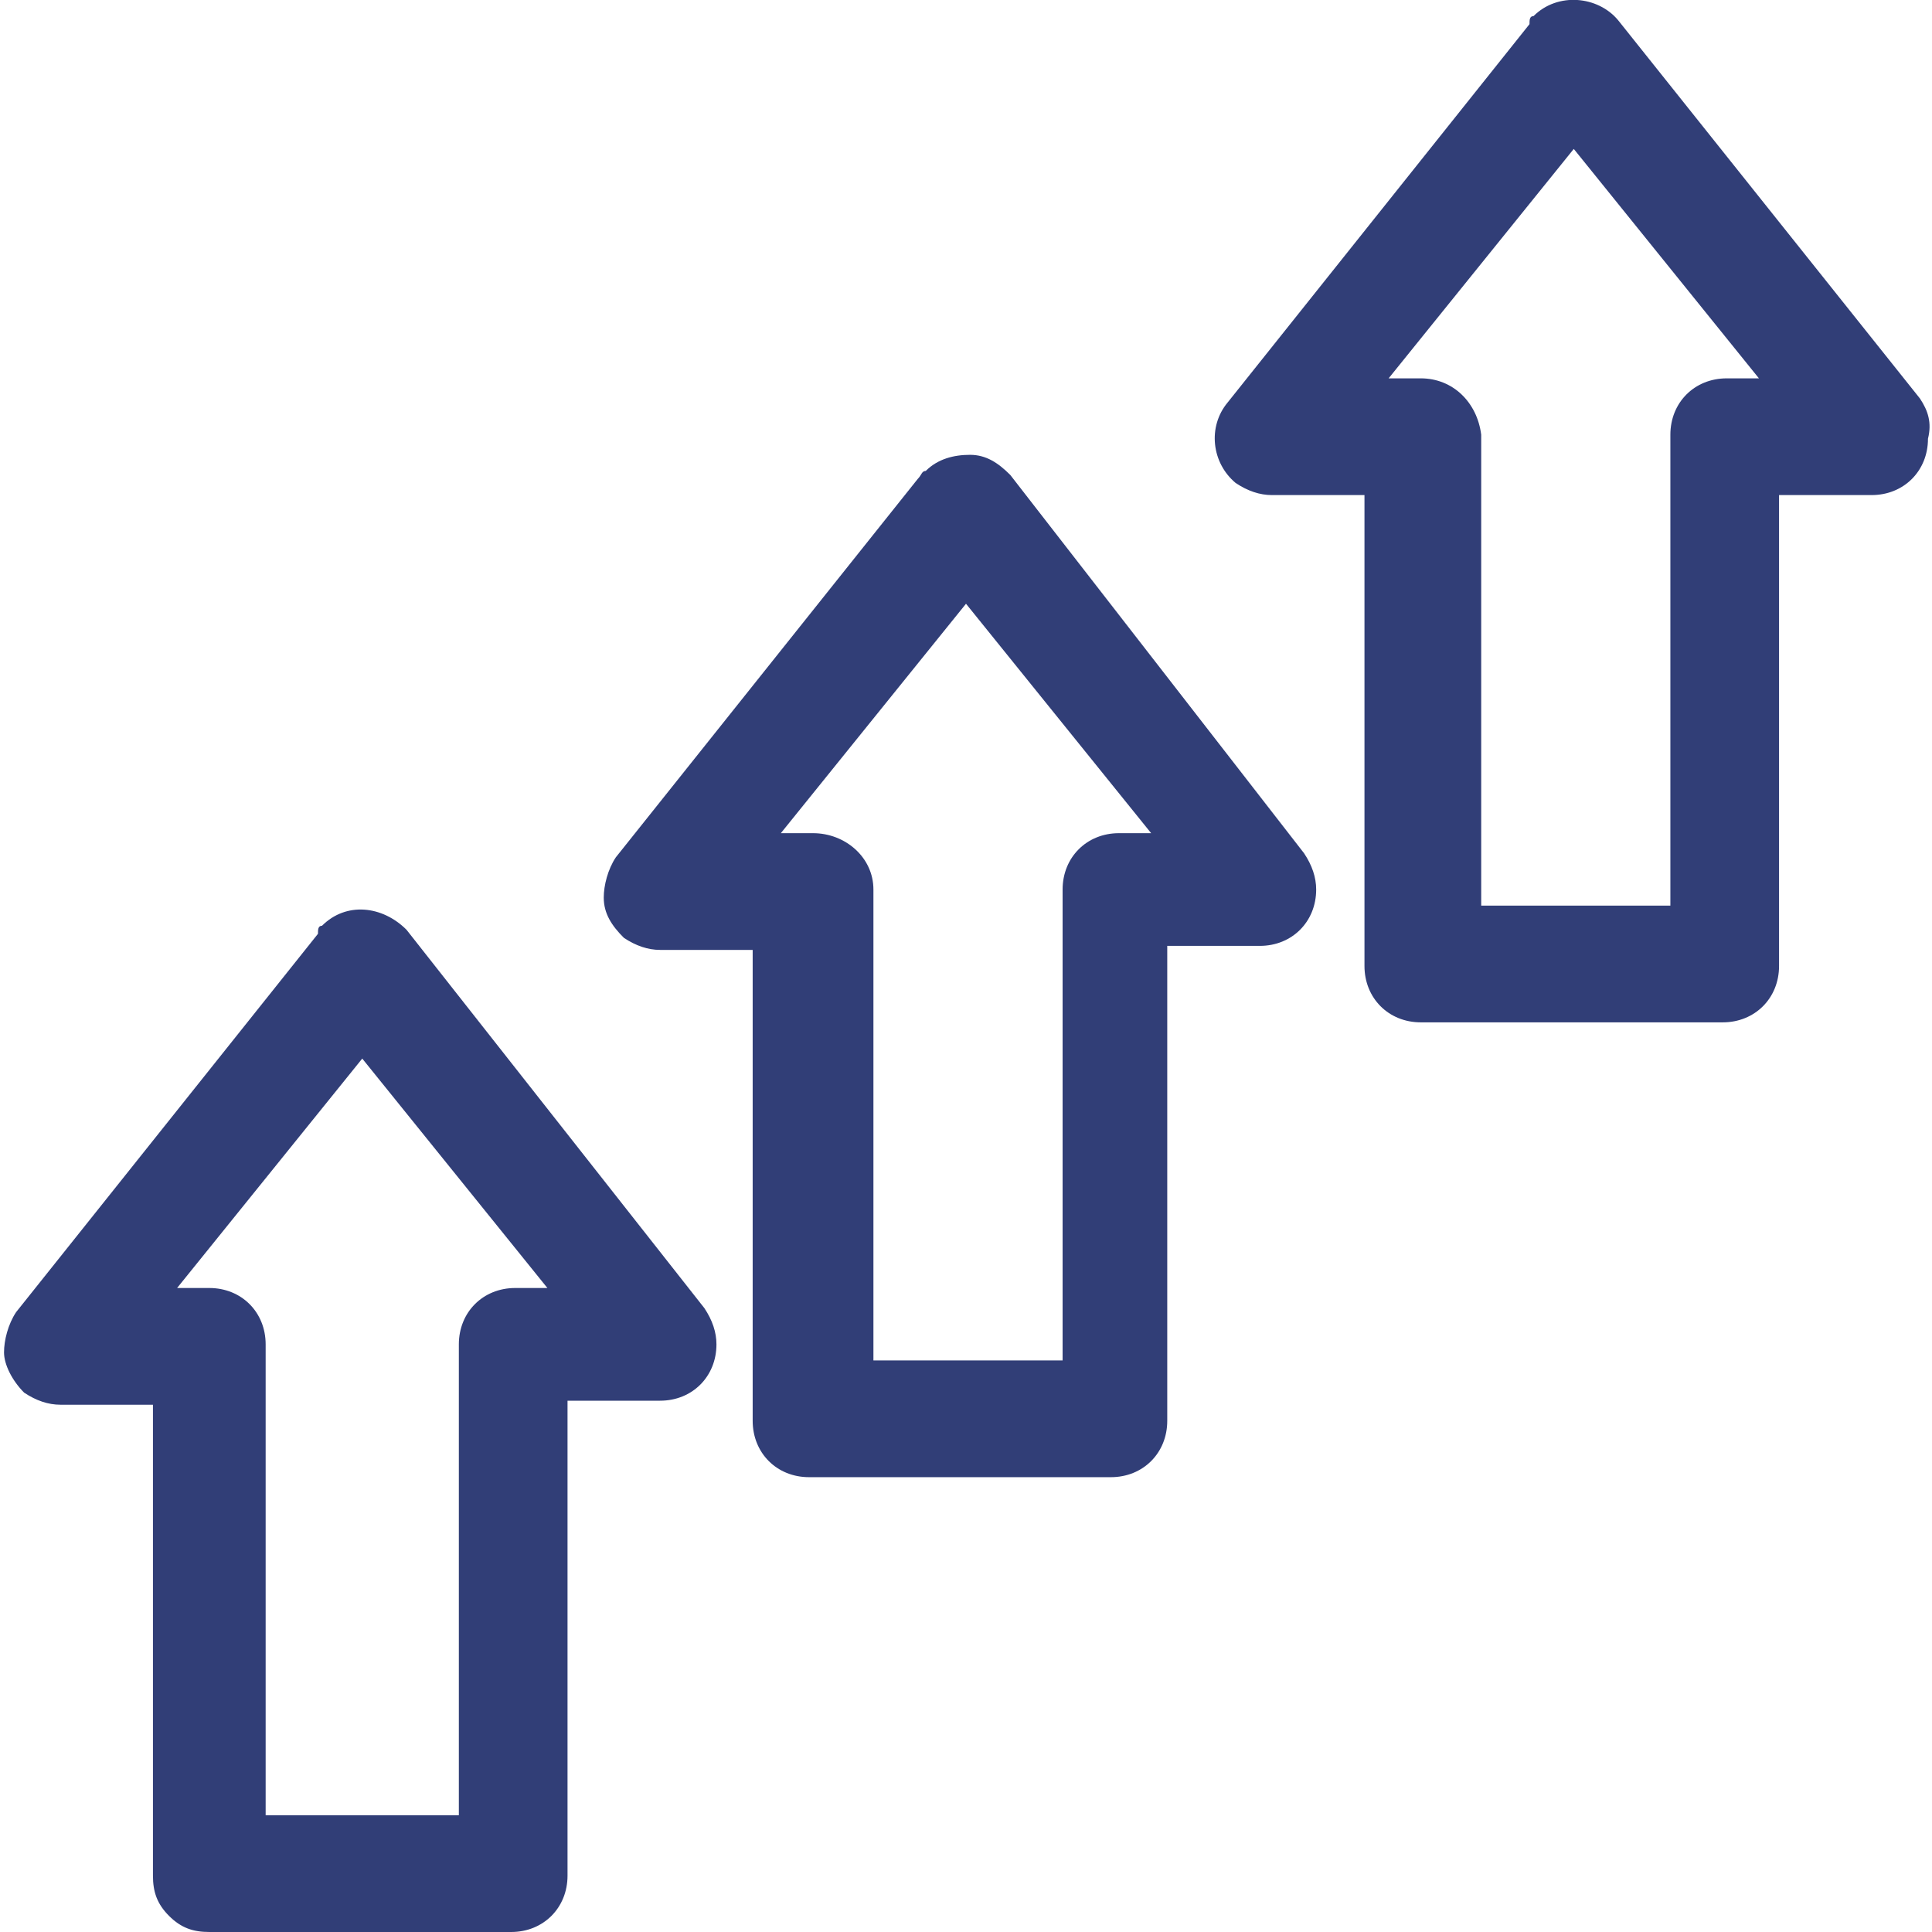 <?xml version="1.0" encoding="UTF-8"?> <svg xmlns="http://www.w3.org/2000/svg" class="product_feature_single_icon" width="48" height="48" viewBox="0 0 48 48" fill="none"><g clip-path="url(#clip0_221_4141)"><path d="M10.1 23.1C9.5 22.5 8.6 22.4 8 23C7.9 23 7.9 23.1 7.9 23.2L0.4 32.6C0.2 32.9 0.1 33.3 0.1 33.6C0.1 33.9 0.3 34.3 0.6 34.6C0.9 34.8 1.2 34.9 1.5 34.9H3.8V46.6C3.8 47 3.9 47.3 4.2 47.6C4.5 47.9 4.8 48 5.2 48H12.7C13.5 48 14.1 47.4 14.1 46.6V34.8H16.4C17.2 34.8 17.8 34.2 17.8 33.4C17.8 33.1 17.7 32.8 17.5 32.5L10.1 23.1ZM5.2 32H4.4L9 26.3L13.6 32H12.8C12 32 11.4 32.6 11.4 33.4V45.1H6.6V33.4C6.6 32.6 6 32 5.2 32Z" fill="#313E77"></path><path d="M25.1 11.8C24.8 11.5 24.5 11.3 24.1 11.3C23.7 11.3 23.3 11.4 23 11.7C22.9 11.7 22.9 11.8 22.8 11.9L15.3 21.3C15.1 21.6 15 22 15 22.3C15 22.7 15.2 23 15.5 23.3C15.8 23.5 16.1 23.6 16.4 23.6H18.7V35.3C18.7 36.1 19.3 36.7 20.1 36.7H27.6C28.4 36.7 29 36.1 29 35.3V23.5H31.3C32.1 23.5 32.7 22.9 32.7 22.1C32.7 21.8 32.6 21.5 32.4 21.2L25.1 11.8ZM20.2 20.7H19.4L24 15L28.6 20.7H27.8C27 20.7 26.4 21.3 26.4 22.1V33.8H21.7V22.1C21.7 21.3 21 20.7 20.2 20.7Z" fill="#313E77"></path><path d="M47.7 9.9L40.2 0.5C39.7 -0.1 38.7 -0.2 38.1 0.4C38 0.4 38 0.5 38 0.6L30.5 10C30 10.6 30.1 11.5 30.7 12C31 12.2 31.3 12.3 31.6 12.3H33.9V24C33.9 24.8 34.5 25.4 35.3 25.4H42.8C43.6 25.4 44.2 24.8 44.2 24V12.3H46.5C47.3 12.3 47.9 11.7 47.9 10.9C48 10.5 47.9 10.2 47.7 9.9ZM35.3 9.4H34.5L39.1 3.7L43.7 9.4H42.9C42.1 9.4 41.5 10 41.5 10.8V22.5H36.8V10.8C36.7 10 36.1 9.4 35.3 9.4Z" fill="#313E77"></path></g><defs><clipPath id="clip0_221_4141"><rect width="48" height="48" fill="white"></rect></clipPath></defs></svg> 